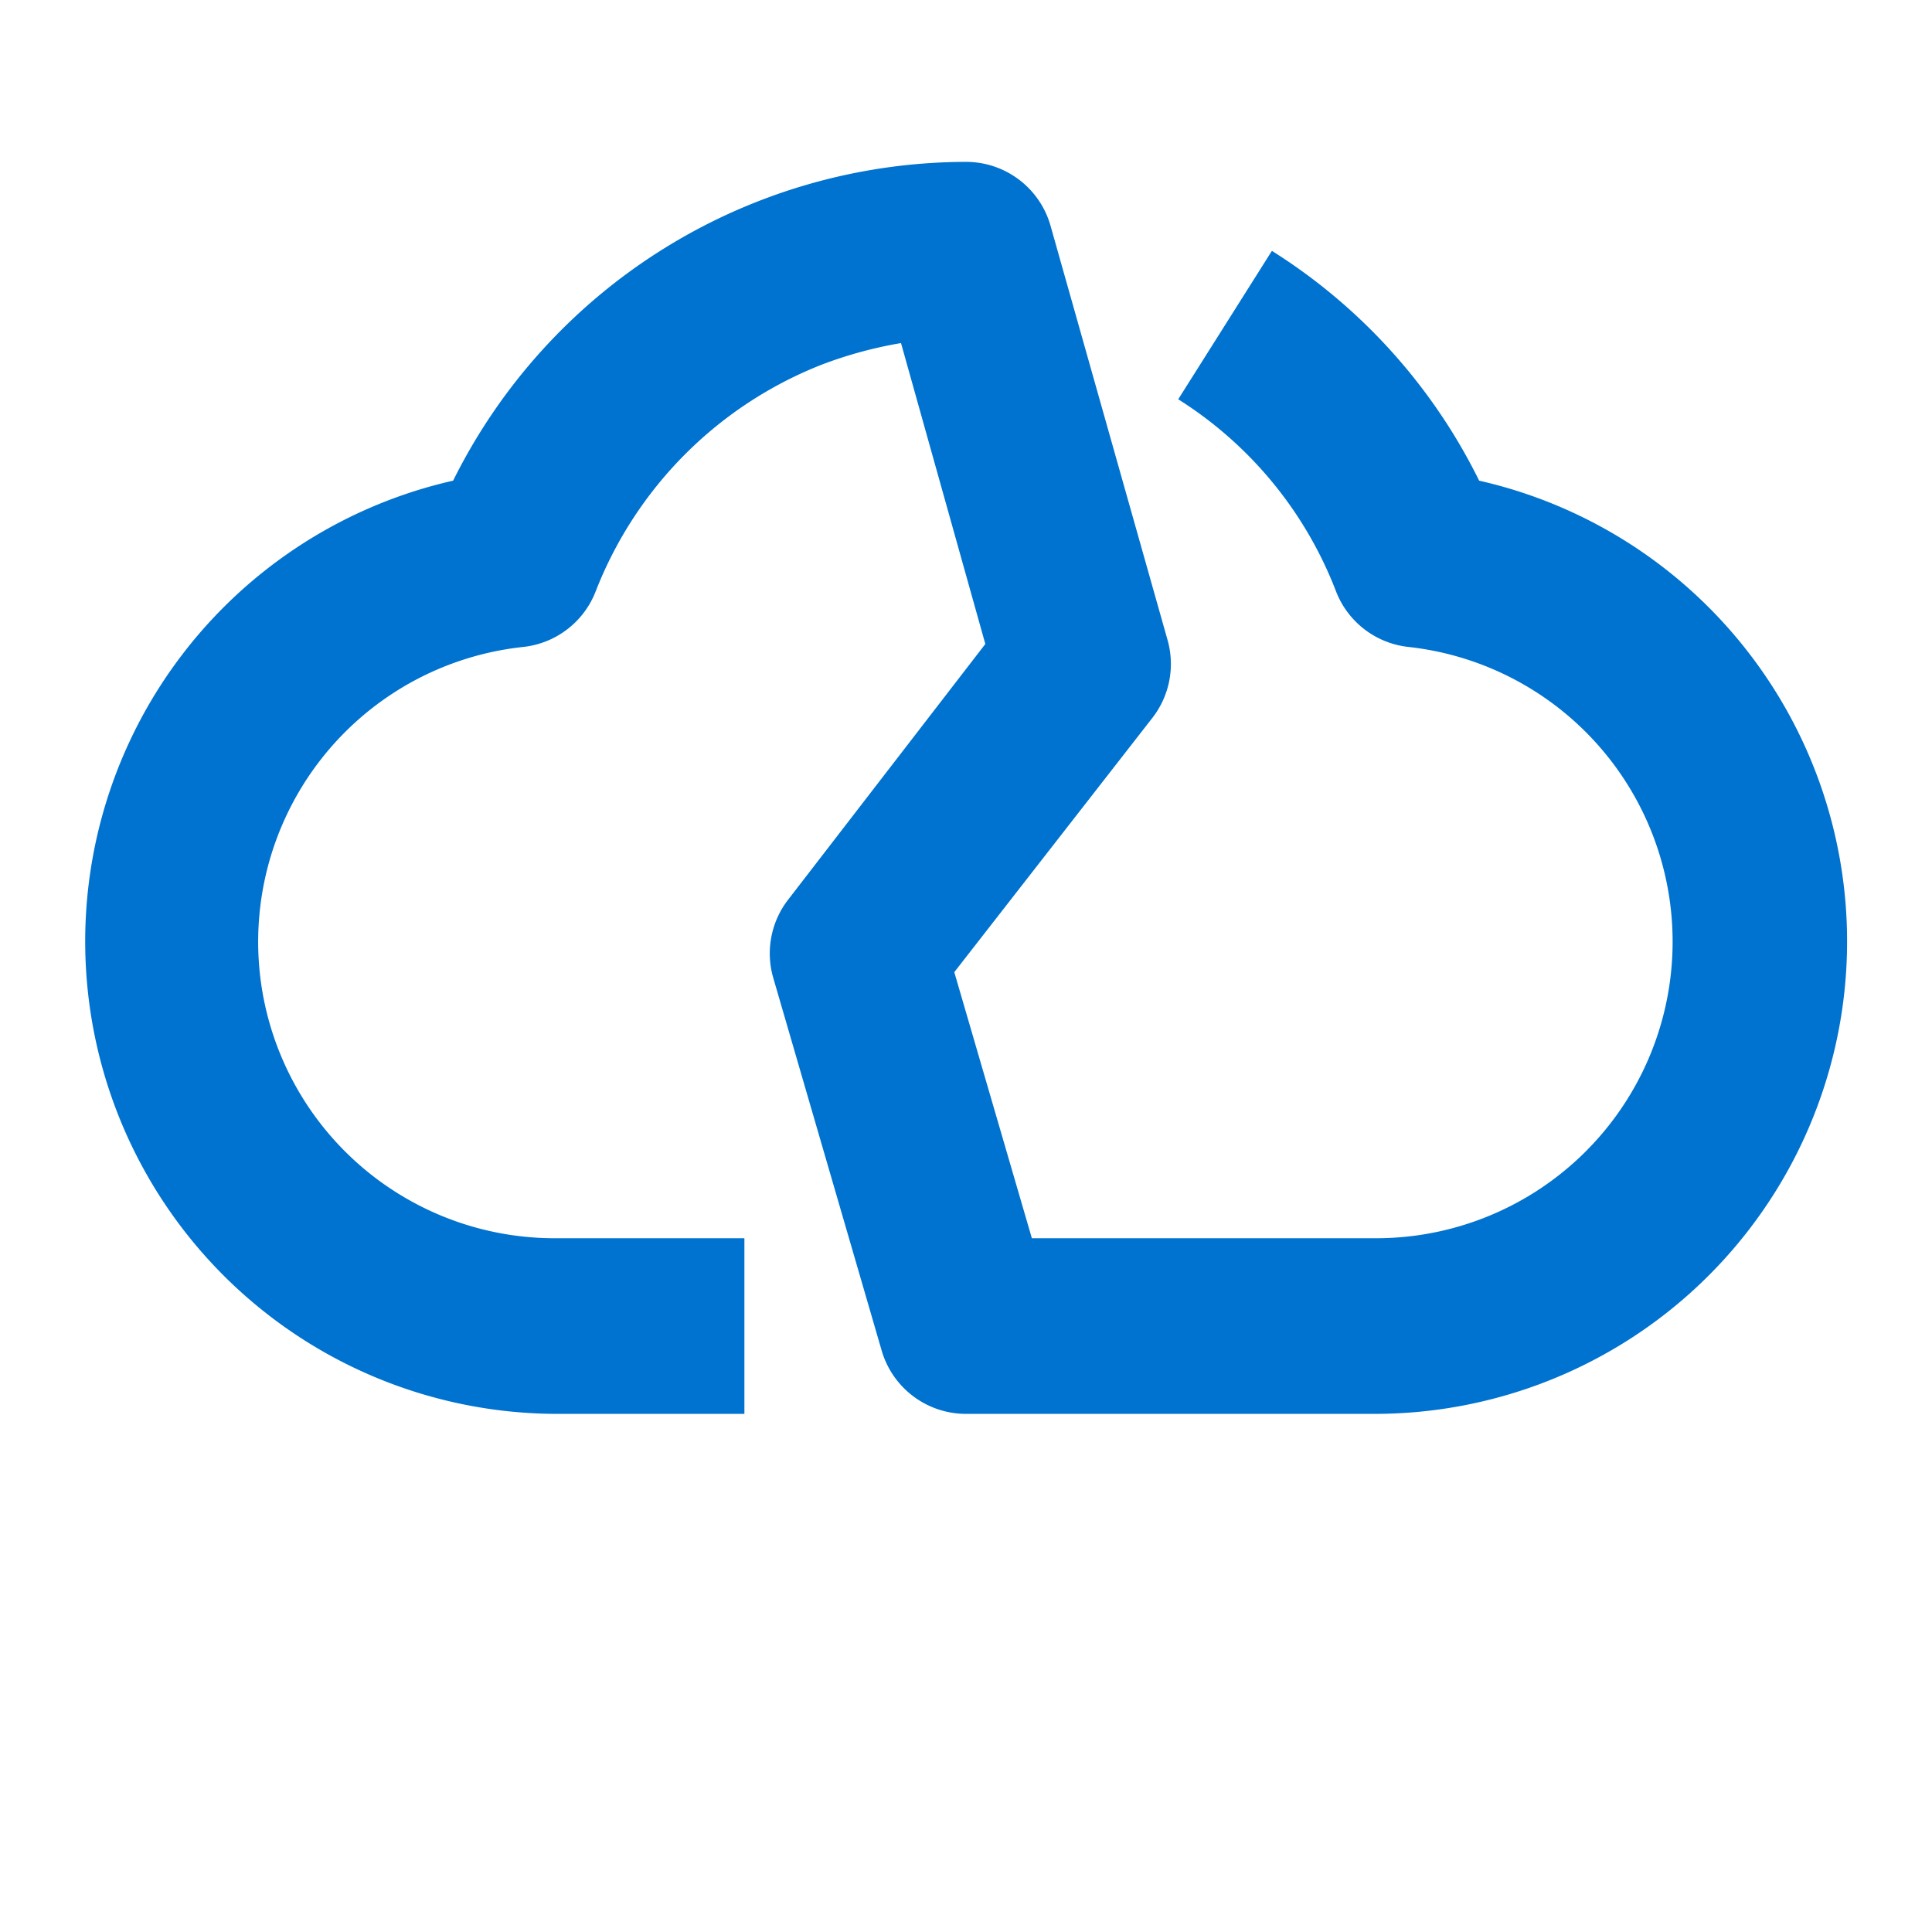 <svg id="Layer_1" data-name="Layer 1" xmlns="http://www.w3.org/2000/svg" viewBox="0 0 66 66"><defs><style>.cls-1{fill:#0072cf;}</style></defs><path class="cls-1" d="M47,48.3H33a3,3,0,0,1-2.88-2.16l-3.7-12.72a3,3,0,0,1,.5-2.68L33.66,22,30.78,11.72a14.3,14.3,0,0,0-2.69.73,13.64,13.64,0,0,0-7.74,7.75,3,3,0,0,1-2.47,1.9,10.13,10.13,0,0,0-9,11.18A10.13,10.13,0,0,0,19,42.3h6.43v6H19a16.14,16.14,0,0,1-3.52-31.88A19.6,19.6,0,0,1,33,5.53a3,3,0,0,1,2.89,2.19l4,14.16a3,3,0,0,1-.52,2.64L32.6,33.21l2.65,9.09H47a10.13,10.13,0,0,0,1.11-20.2,3,3,0,0,1-2.47-1.9,13.46,13.46,0,0,0-5.39-6.56l3.2-5.07a19.41,19.41,0,0,1,7.08,7.85A16.14,16.14,0,0,1,47,48.3Z"/></svg>